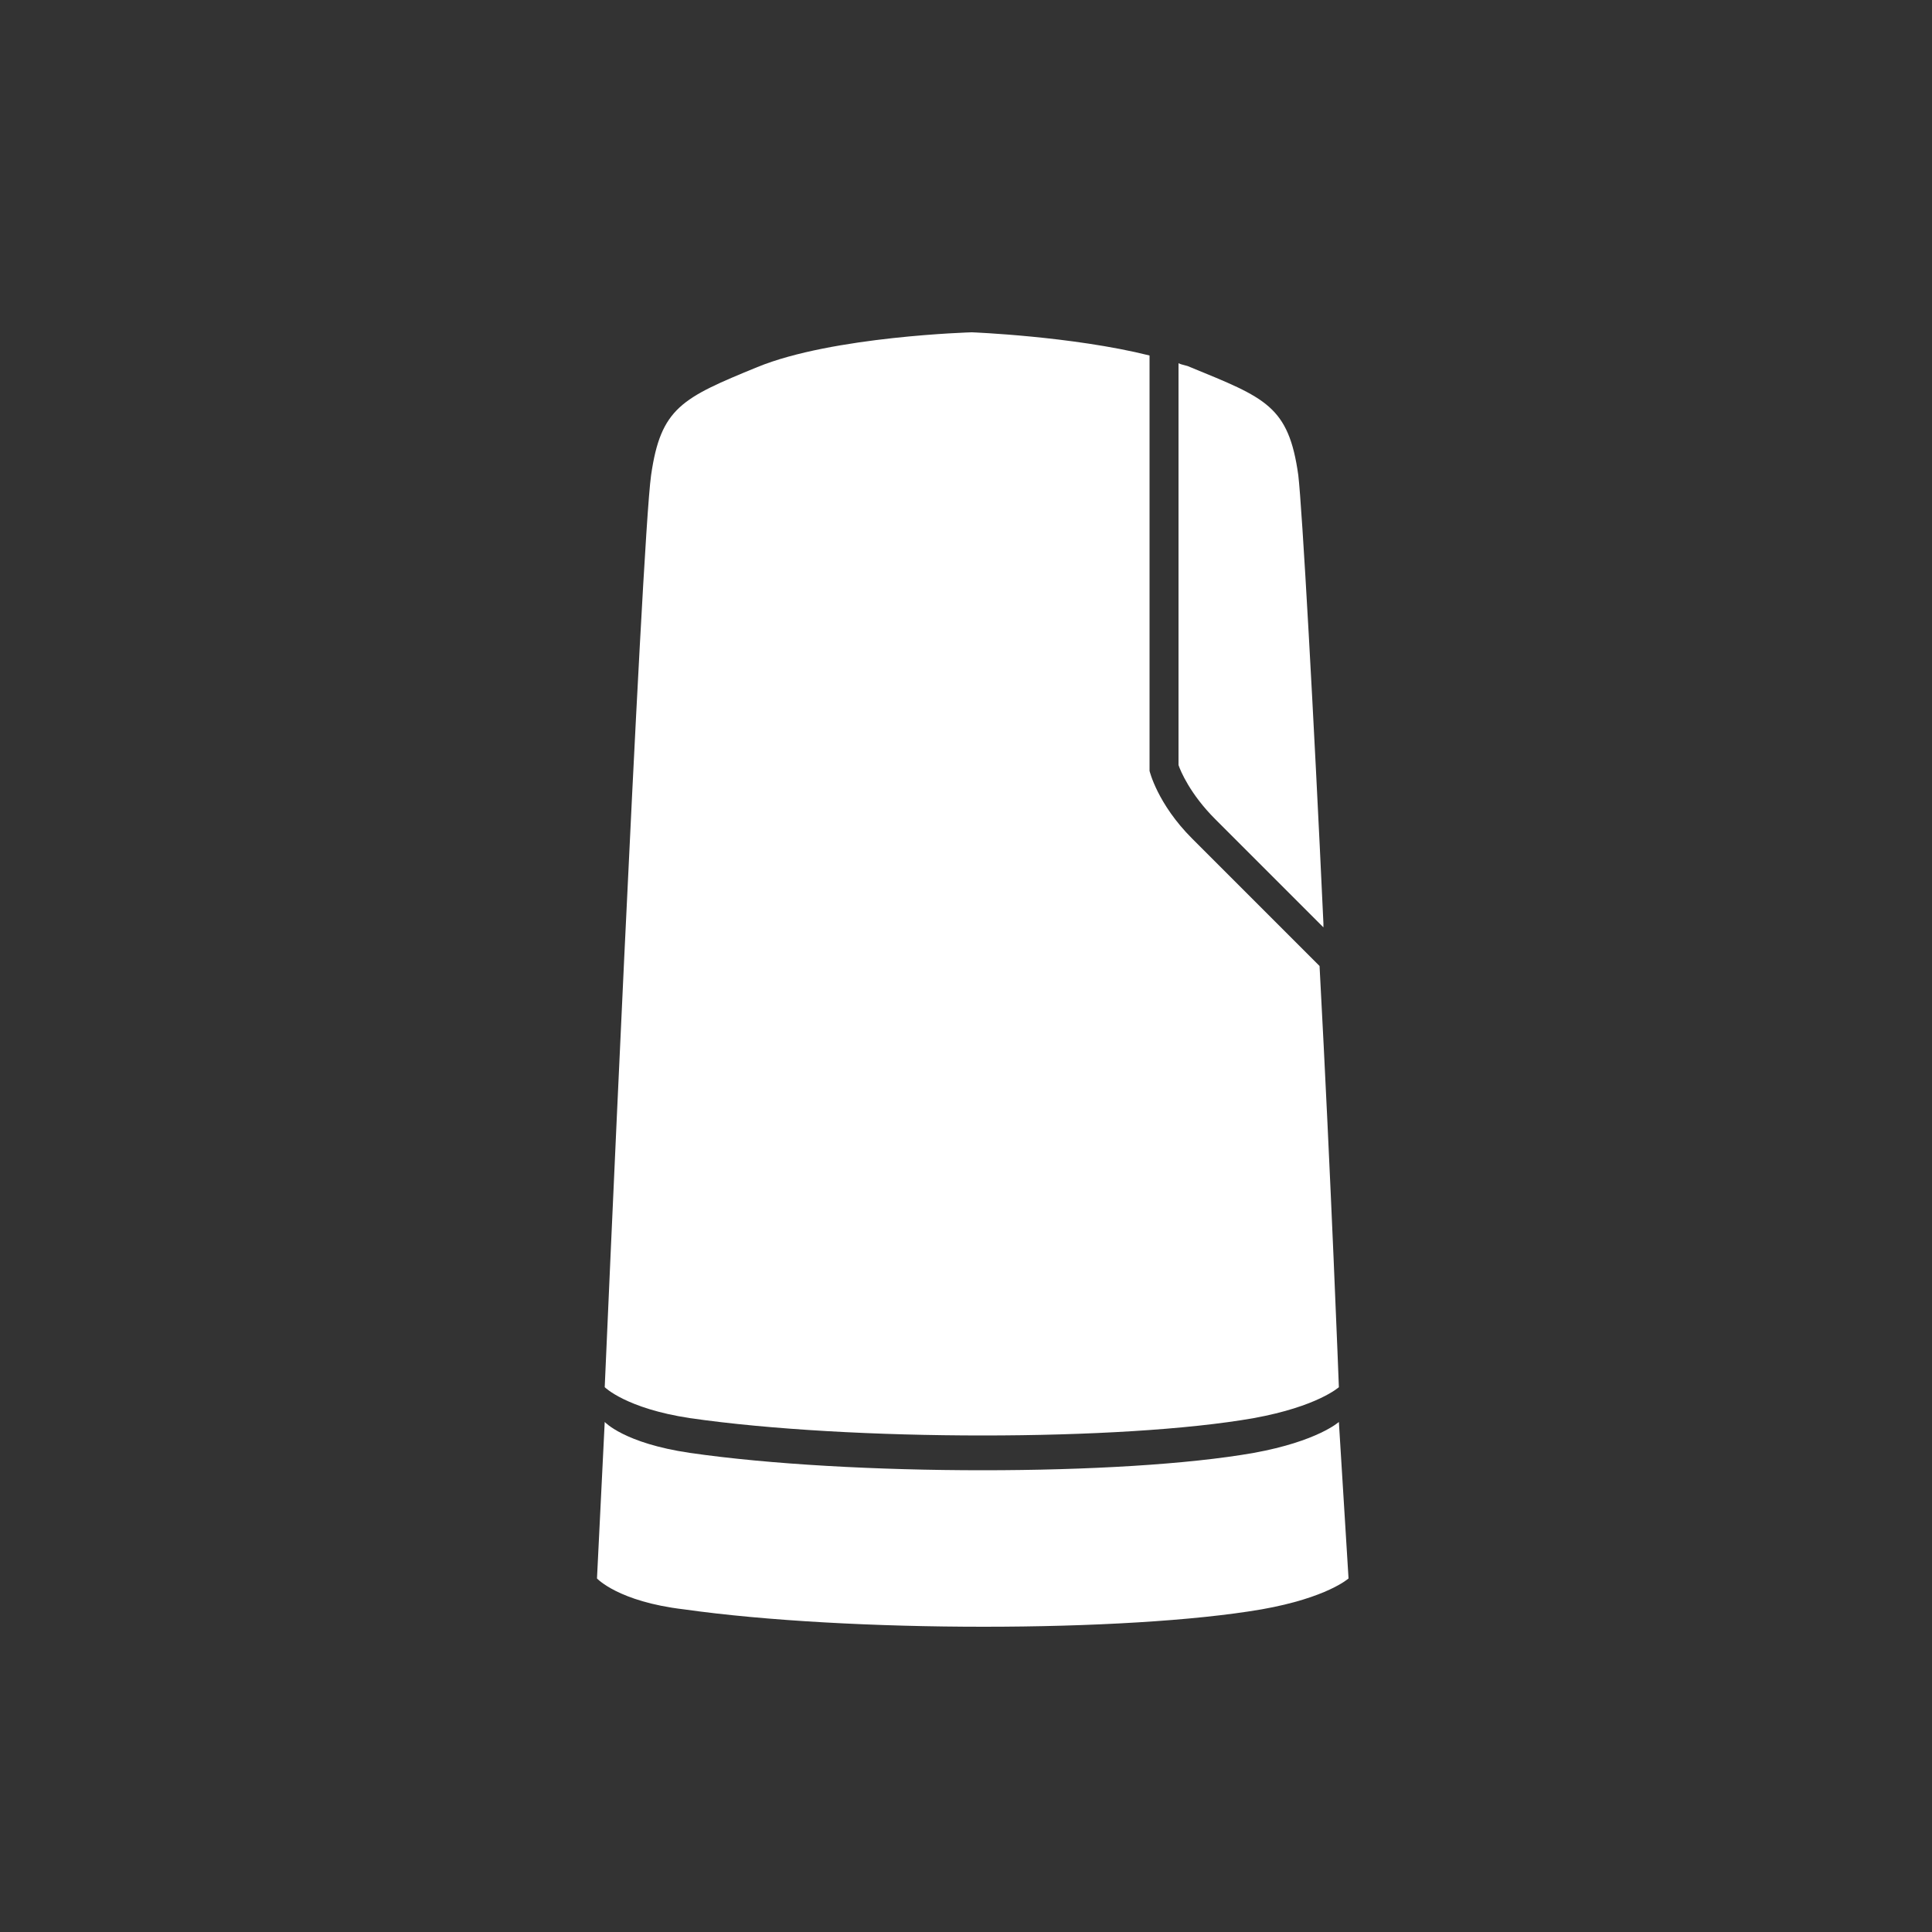 <?xml version="1.0" encoding="utf-8"?>
<!-- Generator: Adobe Illustrator 22.0.0, SVG Export Plug-In . SVG Version: 6.00 Build 0)  -->
<svg version="1.1" xmlns="http://www.w3.org/2000/svg" xmlns:xlink="http://www.w3.org/1999/xlink" x="0px" y="0px"
	 viewBox="0 0 100 100" style="enable-background:new 0 0 100 100;" xml:space="preserve">
<rect x="0" y="0" width="100" height="100" fill="#333333" stroke="none"/>
<style type="text/css">
	.st0{display:none;}
	.st1{display:inline;}
	.st2{fill:#FFFFFF;}
	.st3{display:inline;fill:#FFFFFF;}
	.st4{fill:#FFFFFF;stroke:#513F25;stroke-width:0.4;stroke-miterlimit:10;}
	.st5{fill:#FFFFFF;stroke:#513F25;stroke-width:0.2;stroke-miterlimit:10;}
	.st6{fill:#FFFFFF;stroke:#513F25;stroke-width:0.3;stroke-miterlimit:10;}
</style>
<g id="图层_1" class="st0">
	<g class="st1">
		<path class="st2" d="M40.4,74.1l9.2,0.5v-5.8l-9.2-0.5V74.1z M41.6,69.6l6.8,0.4v3.5L41.6,73V69.6z"/>
		<polygon class="st2" points="40.1,28.2 50,28.5 50,25.3 40.1,25 		"/>
		<path class="st2" d="M61.6,14l-6.4-0.9l0,0c-0.3,0-0.6-0.1-0.8-0.1H36.1c-2.5,0-4.5,1.9-4.5,4.3v64.1c0,2.4,1.9,4.4,4.4,4.6
			l18.2,1.2c1,0,1.9-0.3,2.6-0.7l5.5-2.6c1.3-0.7,2.2-2.2,2.3-3.8l0-62.2C64.7,16,63.4,14.4,61.6,14z M36.2,83.6
			c-1.3-0.1-2.2-1-2.2-2.2V17.3c0-1.1,1-1.9,2.2-1.9h18.2c1.2,0,2.2,0.8,2.2,1.7v66c0,0.9-1,1.7-2.1,1.7L36.2,83.6z"/>
	</g>
</g>
<g id="图层_2" class="st0">
	<path class="st3" d="M87,47.3H73.7V33.8l-39.1-1.5v-0.2l-0.8,0.2l-0.3,0v0.1l-15.9,3.2v4.1l-0.7,0v0c0,0-0.1,0-0.1,0
		c-2.6,0-4,5.2-4,10.4c0,5.1,1.3,10.2,3.8,10.4v0h1v4.5l15.9,2.7v0.1l0.3,0l0.7,0.1v-0.2L73.7,66V54.5H87V47.3z M21.7,40.8l1.7-0.6
		c1.5,0.2,3.1,3.9,3.1,9.7c0,5.8-1.6,9.9-3.1,10.2l-1.8-0.9c1.3-1.2,2.3-4.8,2.3-9.2C23.9,45.7,22.9,42.1,21.7,40.8z M14.5,49.9
		c0-5.7,1.6-8.9,2.4-8.9c0.8,0,2.4,3.1,2.4,8.9s-1.6,8.9-2.4,8.9C16.1,58.8,14.5,55.7,14.5,49.9z M33.1,65.9l-13.8-2.3v-3.2h1.2
		l2.4,1.2l0.3,0.1c3.2,0,4.8-5.9,4.8-11.8c0-6.6-2-11.3-4.8-11.3l-2.4,0.9l-1.5,0v-2.8L33.1,34V65.9z M72.1,44.7H61.8v-1.5
		c0.6-0.1,1.1-0.4,1.3-0.7c0.8-0.8,0.7-1.9,0.7-1.9c0-1.1-0.4-1.8-0.8-2.1c-0.4-0.3-0.8-0.5-1.2-0.6v-3.1l10.3,0.4V44.7z M72.1,64.5
		l-29.9,1.2V34.1l18,0.7l0,4.7l0.9-0.1c0.2,0,0.6,0,0.8,0.2c0.2,0.2,0.3,0.5,0.3,1c0,0,0,0.5-0.2,0.7c-0.2,0.2-0.5,0.3-0.9,0.2
		l-0.8,0v4.6h11.9v1v7.2V64.5z"/>
</g>
<g id="图层_3">
	<g>
		<path class="st2" d="M68.5,48l0-0.2C68,37,67.4,26.3,67.2,24.6c-0.5-3.6-1.7-4-5.6-5.6c-0.2-0.1-0.4-0.1-0.6-0.2v20.8
			c0.1,0.3,0.6,1.5,1.9,2.8L68.5,48z"/>
		<path class="st2" d="M61.7,43.4c-1.8-1.8-2.2-3.5-2.2-3.5l0-0.1V18.4c-4-1-9.2-1.2-9.2-1.2s-7.2,0.2-11.1,1.8
			c-3.9,1.6-5,2.1-5.5,5.6c-0.5,3.5-2.4,47.2-2.4,47.2s1.1,1.1,4.4,1.6c8.3,1.2,22.4,1.2,29.2,0c3.3-0.6,4.4-1.6,4.4-1.6
			s-0.4-10.6-1-21.8L61.7,43.4z"/>
		<path class="st2" d="M69.3,73.6c0,0-1.1,1-4.4,1.6c-6.8,1.2-20.9,1.2-29.2,0c-3.4-0.5-4.4-1.6-4.4-1.6l-0.4,8.1
			c0,0,1.1,1.2,4.5,1.6c8.5,1.2,22.9,1.2,29.9,0c3.4-0.6,4.5-1.6,4.5-1.6L69.3,73.6z"/>
	</g>
</g>
<g id="图层_4" class="st0">
	<g class="st1">
		<path class="st4" d="M64.6,17.9c0,3.2-6.9,5.9-15.5,5.9c-8.6,0-15.5-2.6-15.5-5.9c0-3.3,6.9-5.9,15.5-5.9
			C57.6,12,64.6,14.6,64.6,17.9z"/>
		<path class="st4" d="M61.4,17.9c0,2.5-5.5,4.5-12.3,4.5c-6.8,0-12.3-2-12.3-4.5c0-2.5,5.5-4.5,12.3-4.5
			C55.9,13.3,61.4,15.4,61.4,17.9z"/>
		<path class="st2" d="M63.1,15.5l3.1,3.2c0,4-7.6,7.3-17.1,7.3S32,22.7,32,18.7l2.9-3.2c0,0-2.3,1.5-0.3,4.5c0,0,3.8,2.9,8.7,3.3
			c0,0,6.8,0.7,8.9,0.3c0,0,6.9-0.7,8.7-2C60.9,21.7,67.6,18.9,63.1,15.5z"/>
		<path class="st4" d="M34.5,15.9c-2.3,1.3-2.5,3.6-2.5,3.6l1.4,29.7c1.9,3.9,8.2,6.8,15.7,6.8c7.5,0,13.7-2.8,15.7-6.7l1.4-28.8"/>
		<path class="st4" d="M65,51.1c-1.7,4.6-8.3,7.3-15.9,7.3c-6.9,0-14.5-2.6-15.9-7.4"/>
		<path class="st2" d="M52.7,17.3c0,0.8-1.7,1.4-3.7,1.4c-2,0-3.7-0.6-3.7-1.4c0-0.8,1.7-1.4,3.7-1.4C51.1,15.9,52.7,16.5,52.7,17.3
			z"/>
		<path class="st4" d="M33.2,50.9"/>
		<path class="st4" d="M33.4,49.1l-0.2,1.8L34,76c0,5.5,6.7,10,15,10c8.3,0,15-4.5,15-10.1l1-24.9l-0.2-1.9"/>
		<path class="st2" d="M33.2,51.2L34,76.8c0,0-0.3,4.4,6.7,7.5c0,0,8.2,3.8,16.6-0.1c0,0,5.7-2,6.6-7.6l0.8-18.8l0.3-6.8
			c0,0-1.6,4.3-7.3,6c0,0-5,1.9-11.4,1.2c0,0-6.1-0.5-9.5-2.9C36.8,55.3,34.2,53.6,33.2,51.2z"/>
		<path class="st4" d="M64.8,49.2l1.3-29c0,0-0.7-3.9-3-4.7"/>
	</g>
</g>
<g id="图层_5" class="st0">
	<g class="st1">
		<polygon class="st5" points="62.3,81 32.7,78.3 32.7,22.9 61.8,21.8 		"/>
		<polygon class="st2" points="43.6,30.7 36.3,30.7 36.3,26.7 43.6,26.5 		"/>
		<path class="st5" d="M47.2,27.1c0,0.4-0.3,0.7-0.6,0.7c-0.4,0-0.6-0.3-0.6-0.7c0-0.4,0.3-0.7,0.6-0.7
			C46.9,26.4,47.2,26.7,47.2,27.1z"/>
		<polygon class="st5" points="59.6,77.9 35.2,76 34.6,25.2 59.6,24.3 		"/>
		<rect x="53.5" y="26.8" class="st2" width="4.4" height="4.3"/>
		<g>
			<line class="st5" x1="36.6" y1="34.2" x2="46.1" y2="34.2"/>
			<line class="st5" x1="36.6" y1="35.6" x2="46.1" y2="35.6"/>
			<line class="st5" x1="36.6" y1="37" x2="46.1" y2="37"/>
			<line class="st5" x1="36.6" y1="38.4" x2="46.1" y2="38.4"/>
			<line class="st5" x1="36.6" y1="39.8" x2="46.1" y2="39.8"/>
			<line class="st5" x1="36.6" y1="41.1" x2="46.1" y2="41.1"/>
			<line class="st5" x1="36.6" y1="42.5" x2="46.1" y2="42.5"/>
			<line class="st5" x1="36.6" y1="43.9" x2="46.1" y2="43.9"/>
			<line class="st5" x1="36.6" y1="45.3" x2="46.1" y2="45.3"/>
			<line class="st5" x1="36.6" y1="46.7" x2="46.1" y2="46.7"/>
			<line class="st5" x1="36.6" y1="48.1" x2="46.1" y2="48.1"/>
			<line class="st5" x1="36.6" y1="49.5" x2="46.1" y2="49.5"/>
			<line class="st5" x1="36.6" y1="50.9" x2="46.1" y2="50.9"/>
			<line class="st5" x1="36.6" y1="52.3" x2="46.1" y2="52.3"/>
			<line class="st5" x1="36.6" y1="53.7" x2="46.1" y2="53.7"/>
			<line class="st5" x1="36.6" y1="55.1" x2="46.1" y2="55.1"/>
			<line class="st5" x1="36.6" y1="56.5" x2="46.1" y2="56.5"/>
			<line class="st5" x1="36.6" y1="57.9" x2="46.1" y2="57.9"/>
			<line class="st5" x1="36.6" y1="59.3" x2="46.1" y2="59.3"/>
			<line class="st5" x1="36.6" y1="60.7" x2="46.1" y2="60.7"/>
			<line class="st5" x1="36.6" y1="62.1" x2="46.1" y2="62.1"/>
			<line class="st5" x1="36.6" y1="63.5" x2="46.1" y2="63.5"/>
			<line class="st5" x1="36.6" y1="64.9" x2="46.1" y2="64.9"/>
			<line class="st5" x1="36.6" y1="66.3" x2="46.1" y2="66.3"/>
			<line class="st5" x1="36.6" y1="67.7" x2="46.1" y2="67.7"/>
			<line class="st5" x1="36.6" y1="69.1" x2="46.1" y2="69.1"/>
			<line class="st5" x1="36.6" y1="70.5" x2="46.1" y2="70.6"/>
			<line class="st5" x1="36.6" y1="71.9" x2="46.1" y2="72.2"/>
			<line class="st5" x1="36.6" y1="73.2" x2="46.1" y2="73.7"/>
		</g>
		<line class="st5" x1="48.4" y1="34.2" x2="57.9" y2="34.2"/>
		<line class="st5" x1="48.4" y1="35.6" x2="57.9" y2="35.6"/>
		<line class="st5" x1="48.4" y1="37" x2="57.9" y2="37"/>
		<line class="st5" x1="48.4" y1="38.4" x2="57.9" y2="38.4"/>
		<line class="st5" x1="48.4" y1="39.8" x2="57.9" y2="39.8"/>
		<line class="st5" x1="48.4" y1="41.1" x2="57.9" y2="41.1"/>
		<line class="st5" x1="48.4" y1="42.5" x2="57.9" y2="42.5"/>
		<line class="st5" x1="48.4" y1="43.9" x2="57.9" y2="43.9"/>
		<line class="st5" x1="48.4" y1="45.3" x2="57.9" y2="45.3"/>
		<line class="st5" x1="48.4" y1="46.7" x2="57.9" y2="46.7"/>
		<line class="st5" x1="48.4" y1="48.1" x2="57.9" y2="48.1"/>
		<line class="st5" x1="48.4" y1="49.5" x2="57.9" y2="49.5"/>
		<line class="st5" x1="48.4" y1="50.9" x2="57.9" y2="50.9"/>
		<line class="st5" x1="48.4" y1="52.3" x2="57.9" y2="52.3"/>
		<line class="st5" x1="48.4" y1="53.7" x2="57.9" y2="53.7"/>
		<line class="st5" x1="48.4" y1="55.1" x2="57.9" y2="55.1"/>
		<line class="st5" x1="48.4" y1="56.5" x2="57.9" y2="56.5"/>
		<line class="st5" x1="48.4" y1="57.9" x2="57.9" y2="57.9"/>
		<line class="st5" x1="48.4" y1="59.3" x2="57.9" y2="59.3"/>
		<line class="st5" x1="48.4" y1="60.7" x2="57.9" y2="60.7"/>
		<line class="st5" x1="48.4" y1="62.1" x2="57.9" y2="62.1"/>
		<line class="st5" x1="48.4" y1="63.5" x2="57.9" y2="63.5"/>
		<line class="st5" x1="48.4" y1="64.9" x2="57.9" y2="64.9"/>
		<line class="st5" x1="48.4" y1="66.3" x2="57.9" y2="66.3"/>
		<line class="st5" x1="48.4" y1="67.7" x2="57.9" y2="67.7"/>
		<line class="st5" x1="48.4" y1="69.1" x2="57.9" y2="69.1"/>
		<line class="st5" x1="48.4" y1="70.5" x2="57.9" y2="70.6"/>
		<line class="st5" x1="48.4" y1="71.9" x2="57.9" y2="72"/>
		<line class="st5" x1="48.4" y1="73.2" x2="57.9" y2="73.4"/>
		<line class="st5" x1="48.4" y1="74.7" x2="57.9" y2="75"/>
		<polygon class="st2" points="67.6,25.1 61.8,25.1 61.8,23.9 67.6,24.3 		"/>
		<polyline class="st2" points="63.5,77.1 66.4,76.4 66.4,25.1 63.2,24.5 63.5,77.1 63.2,25.1 		"/>
		<polyline class="st2" points="62.3,77.2 66.4,76.2 67.6,76.9 67.6,78.2 66.2,79.1 62.3,80.2 		"/>
		<line class="st5" x1="67.6" y1="78.2" x2="62.3" y2="79.6"/>
	</g>
</g>
<g id="图层_6" class="st0">
	<g class="st1">
		<line class="st6" x1="68.7" y1="37.9" x2="81.2" y2="46.4"/>
		<line class="st5" x1="18.3" y1="48.2" x2="68.7" y2="39.6"/>
		<line class="st5" x1="18.3" y1="48.9" x2="68.7" y2="40.3"/>
		<line class="st5" x1="18.3" y1="49.7" x2="68.7" y2="41"/>
		<line class="st5" x1="18.3" y1="50.4" x2="68.7" y2="41.8"/>
		<path class="st5" d="M68.7,37.9v6.6c0,2.2-0.8,3.8-3.2,4.2l-43.7,7.5v0c-0.1,0-0.2,0-0.2,0c-1.8,0-3.3-1.3-3.3-2.9v-6.9L68.7,37.9
			"/>
		<line class="st6" x1="20.4" y1="55.9" x2="36.5" y2="61.8"/>
		<path class="st6" d="M81.2,46.4v6.2c0,2.1-1.2,3.8-4,4.2l-40.7,5.1"/>
		<line class="st5" x1="18.3" y1="51.1" x2="68.7" y2="42.5"/>
		<line class="st5" x1="18.3" y1="51.8" x2="68.7" y2="43.2"/>
		<line class="st5" x1="18.3" y1="52.6" x2="68.7" y2="43.9"/>
		<line class="st5" x1="18.3" y1="53.3" x2="68.7" y2="44.7"/>
		<line class="st5" x1="18.3" y1="54" x2="68.7" y2="45.4"/>
		<line class="st5" x1="18.7" y1="54.7" x2="68.5" y2="46.1"/>
		<line class="st5" x1="19.2" y1="55.3" x2="68.2" y2="46.9"/>
		<line class="st5" x1="20.2" y1="55.9" x2="67.5" y2="47.7"/>
		<polygon class="st5" points="42.1,51.7 22.8,55 22.8,47.8 42.1,44.5 		"/>
		<polygon class="st5" points="62.7,48.2 43,51.6 43,44.4 62.7,41 		"/>
	</g>
</g>
</svg>
